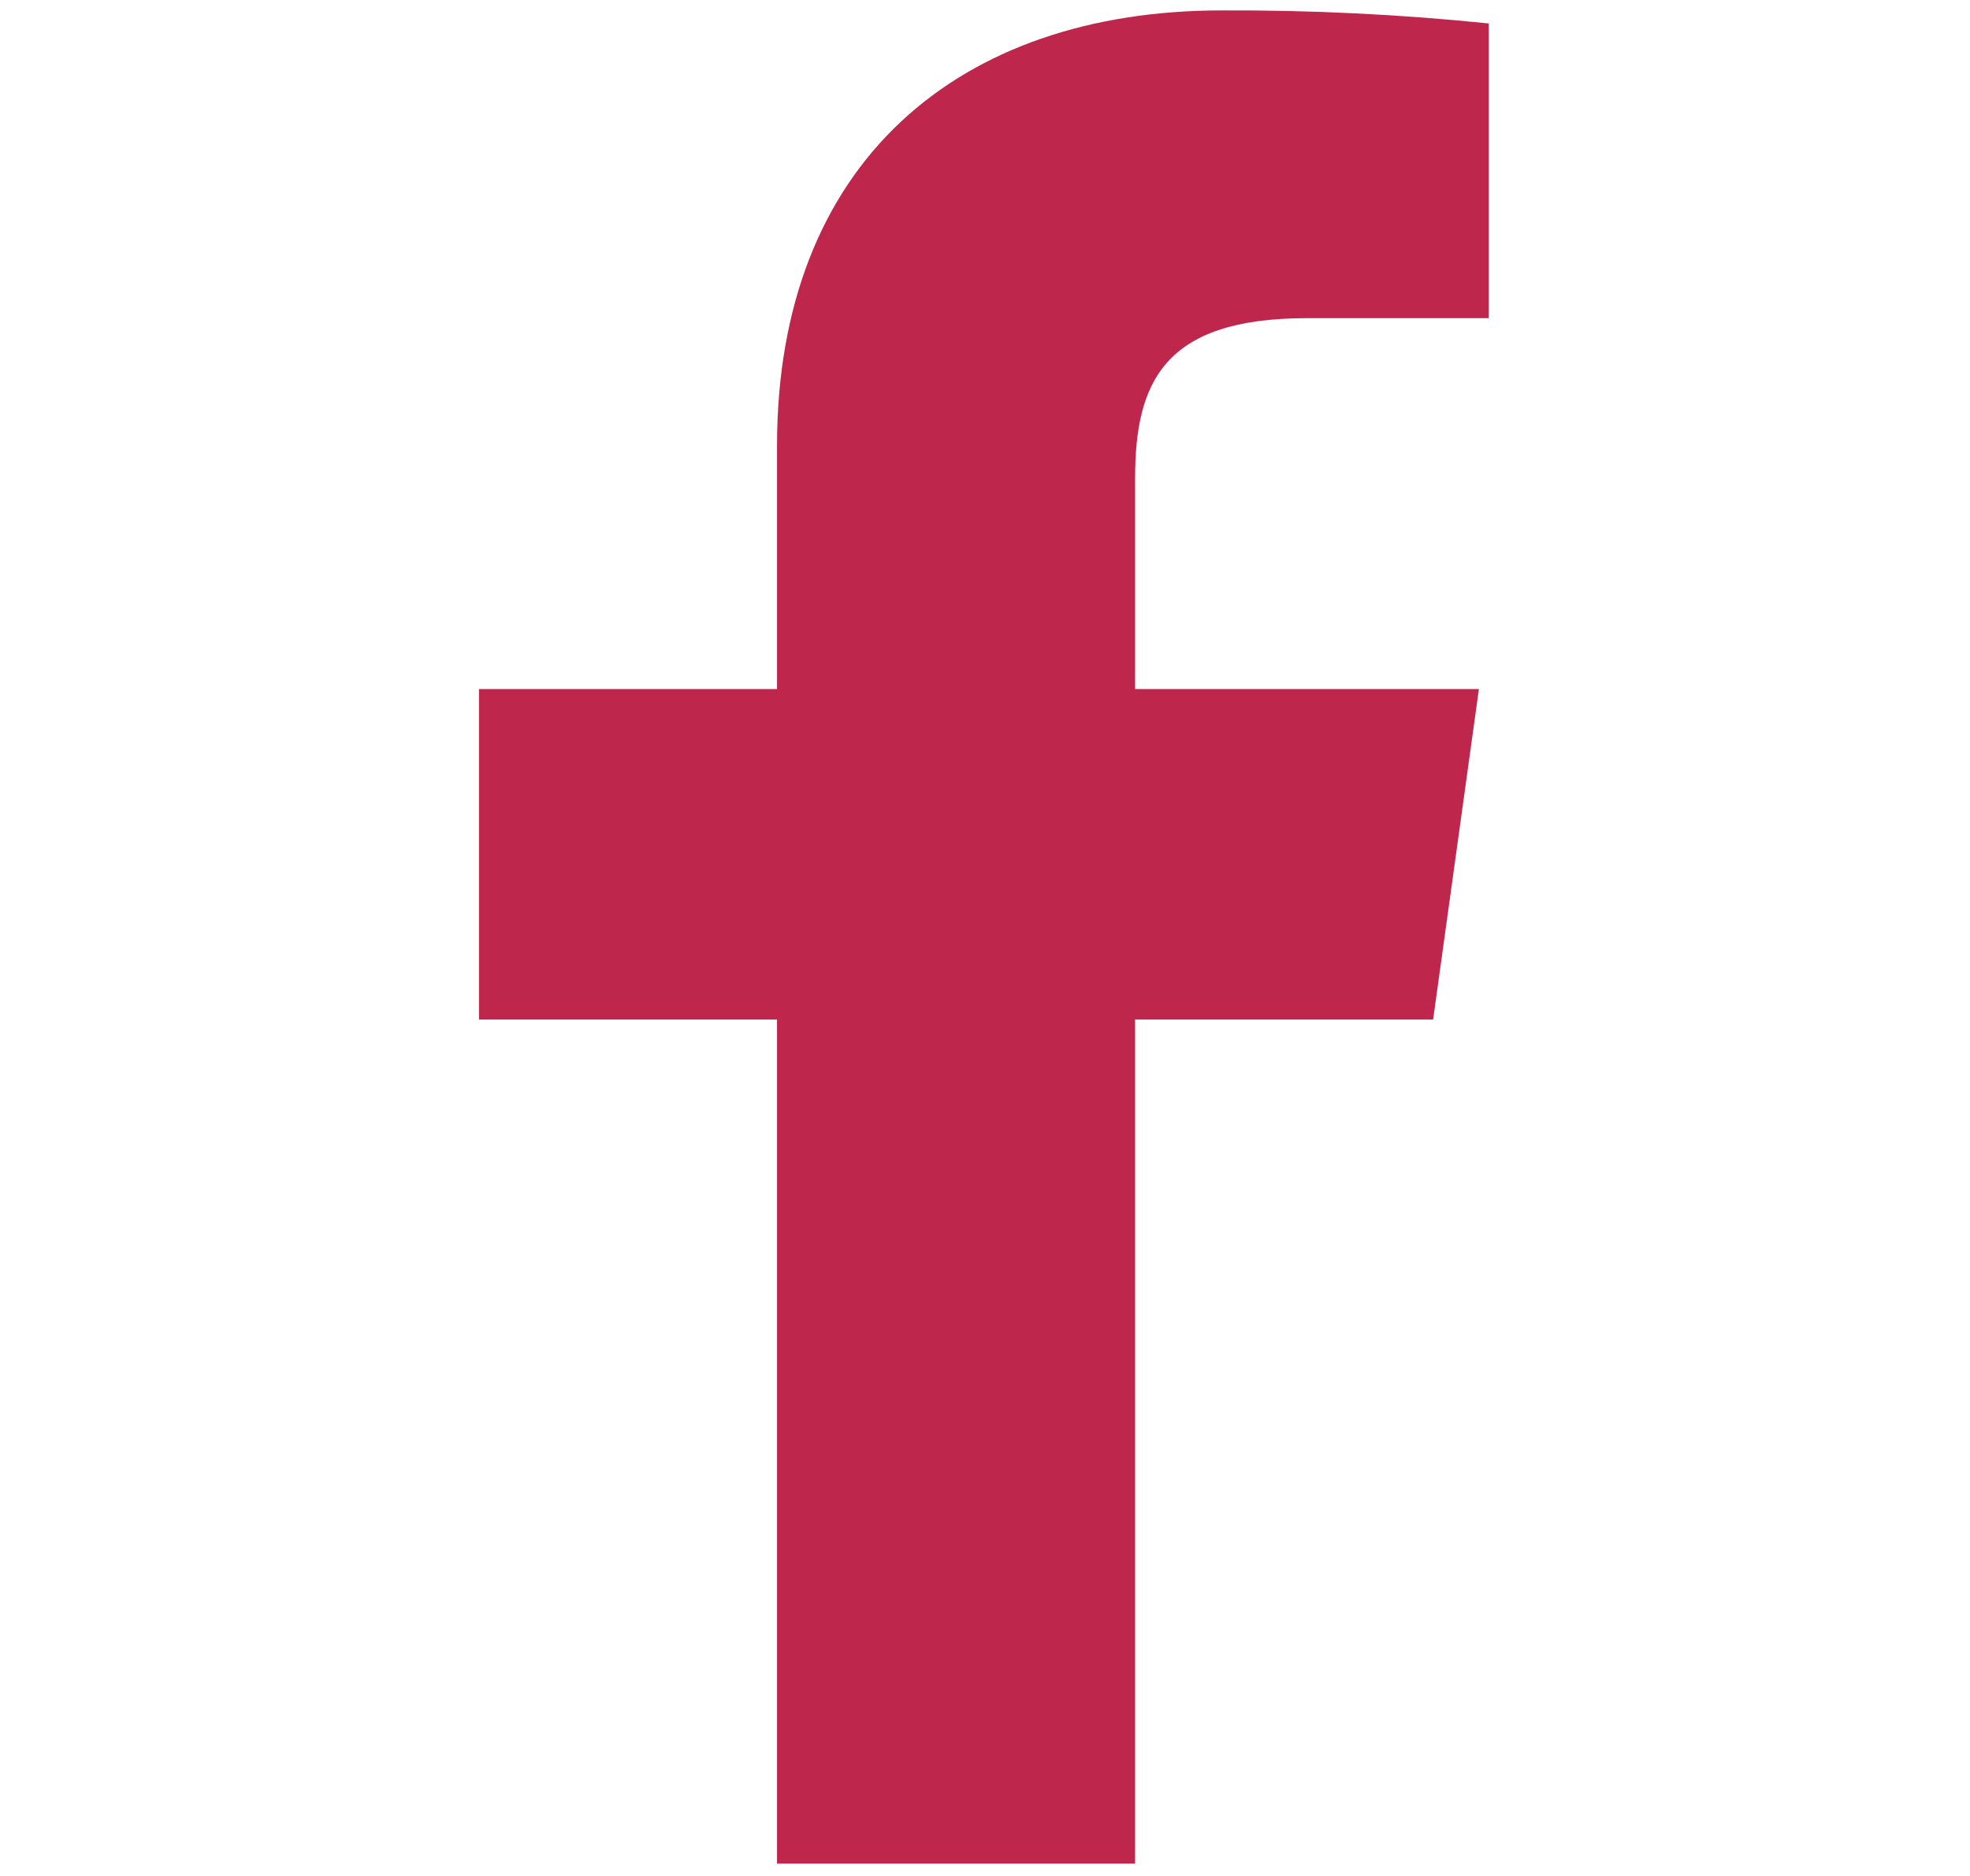 <?xml version="1.0" encoding="UTF-8"?> <svg xmlns="http://www.w3.org/2000/svg" width="21" height="20" viewBox="0 0 21 20" fill="none"> <path d="M12.1 19.868V10.869H15.277L15.765 7.346H12.1V5.102C12.1 4.085 12.398 3.392 13.93 3.392H15.87V0.25C14.926 0.153 13.976 0.107 13.026 0.111C10.211 0.111 8.283 1.74 8.283 4.753V7.346H5.106V10.869H8.283V19.868H12.1Z" fill="#BE264C"></path> </svg> 